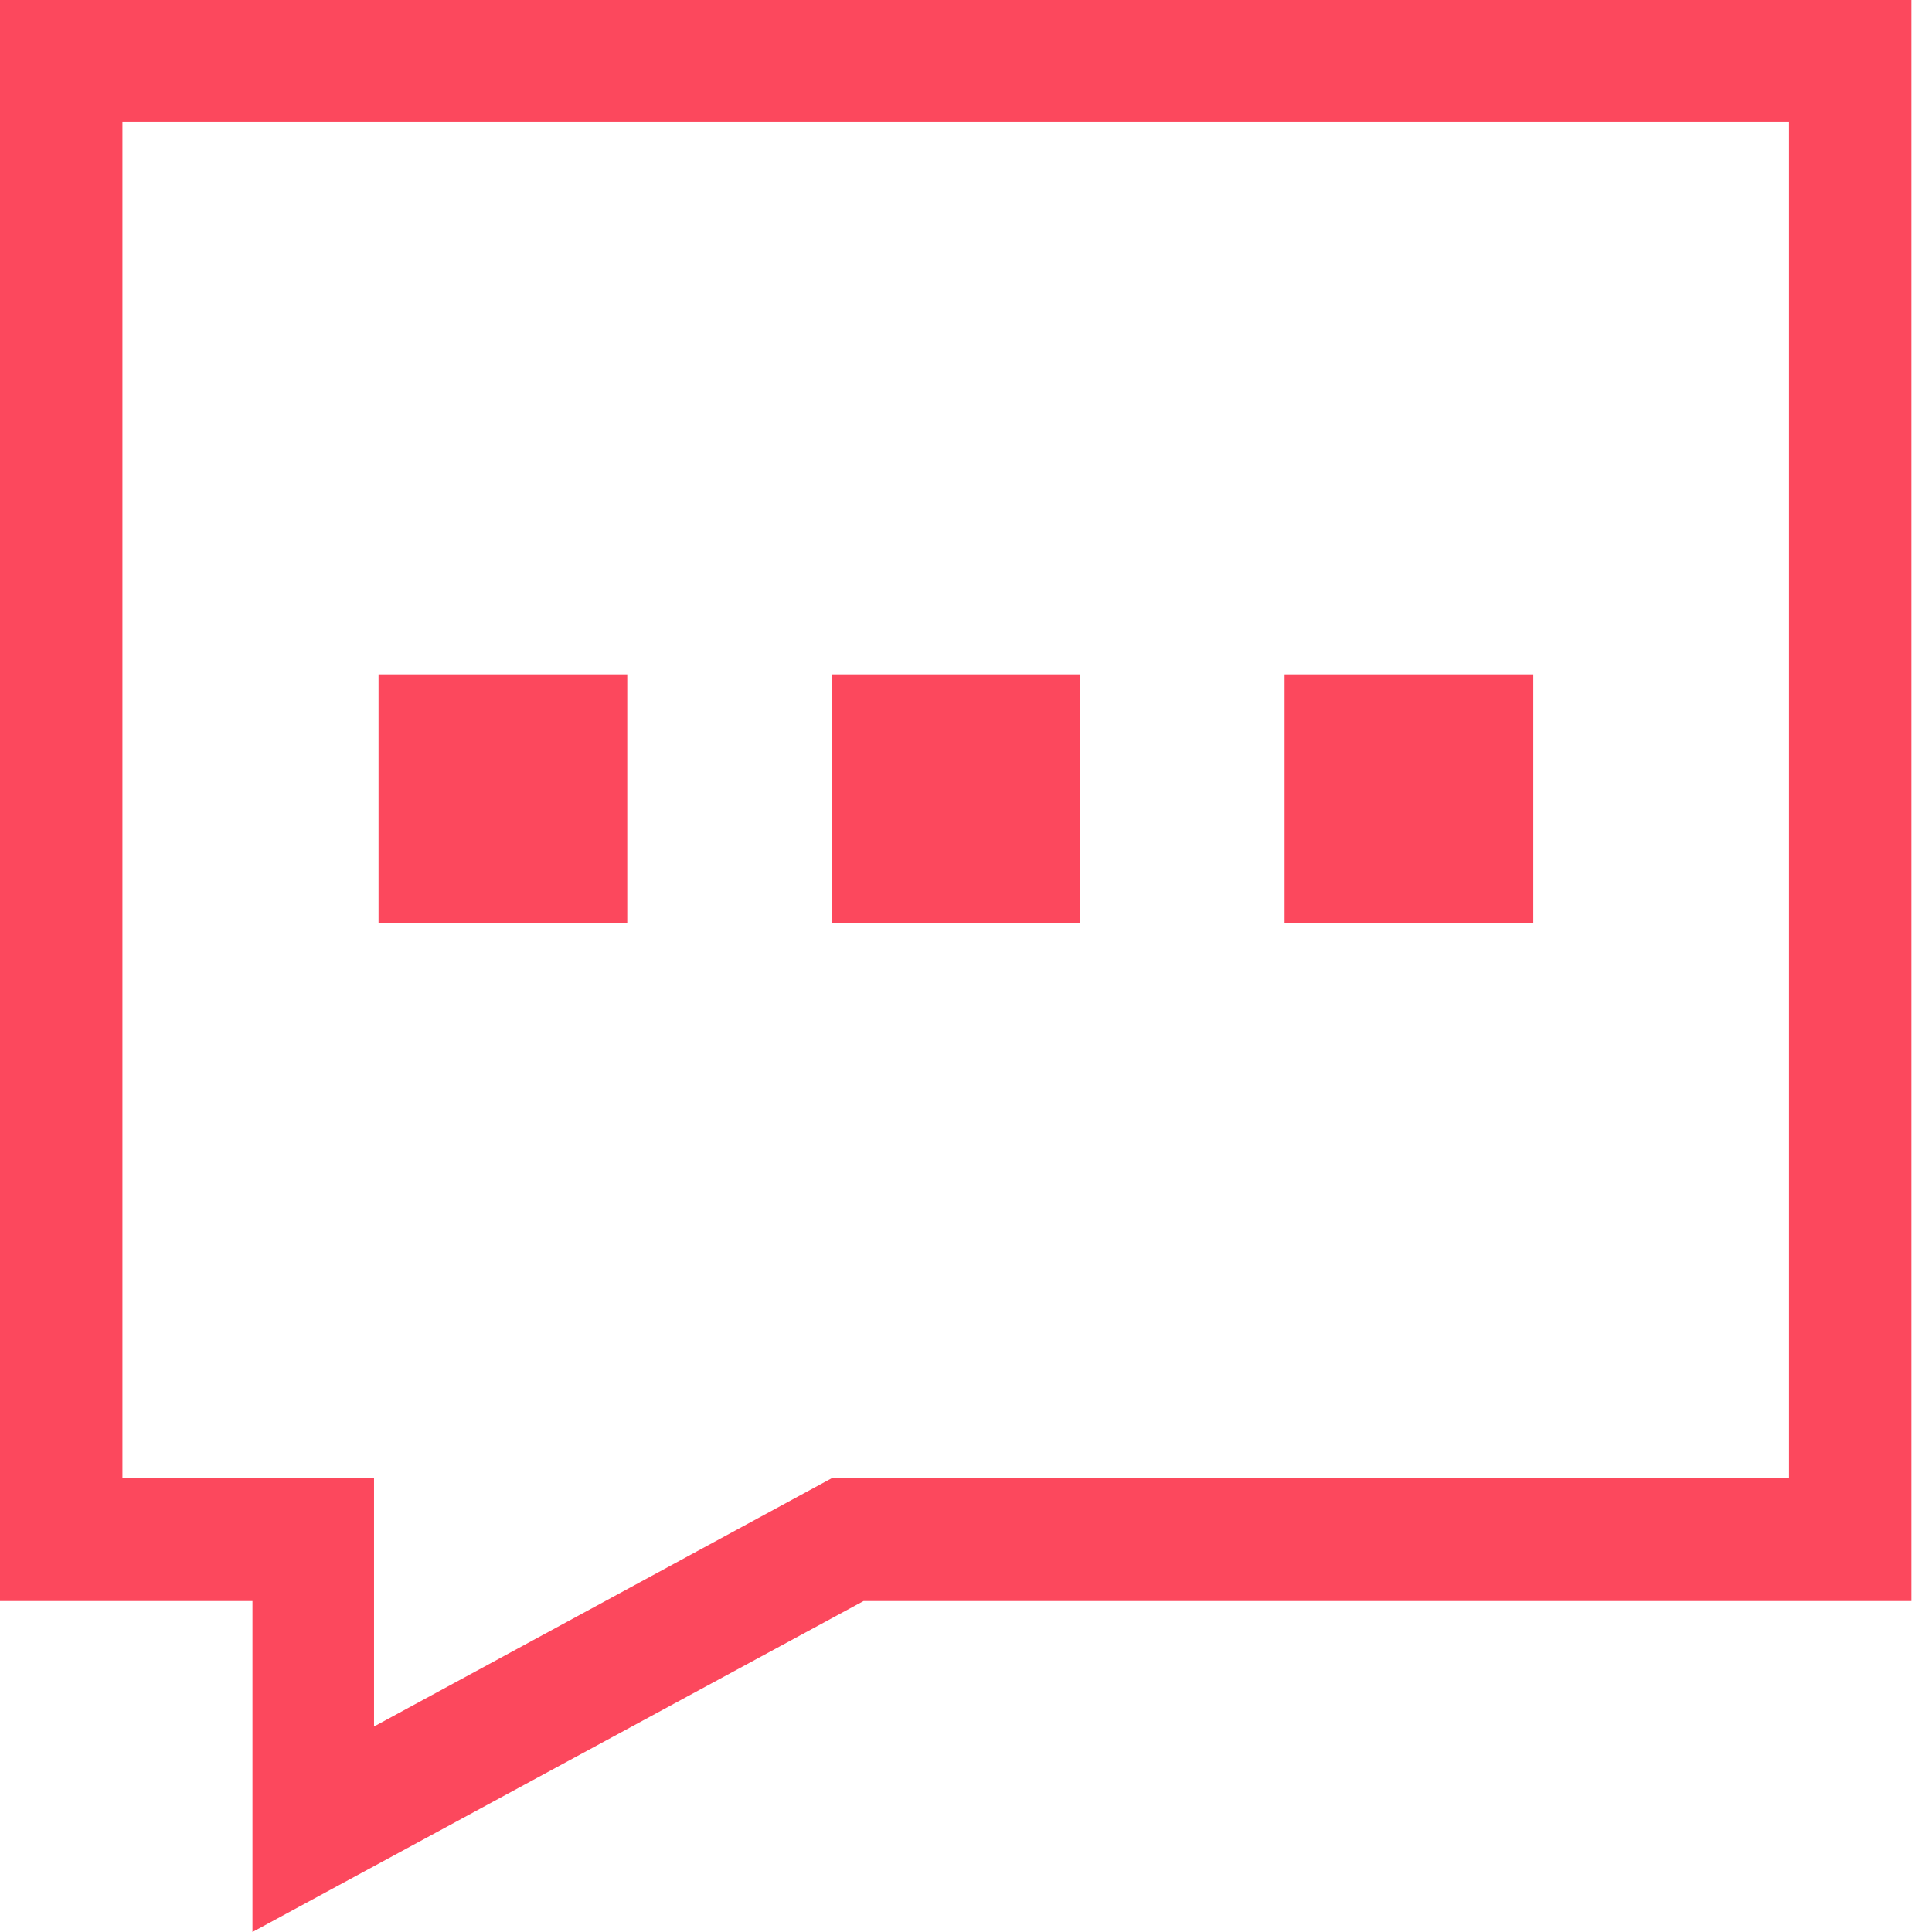 <?xml version="1.0" encoding="UTF-8"?>
<svg width="27px" height="27px" viewBox="0 0 27 27" version="1.1" xmlns="http://www.w3.org/2000/svg" xmlns:xlink="http://www.w3.org/1999/xlink">
    <title>icon story</title>
    <g id="Design-update-V3" stroke="none" stroke-width="1" fill="none" fill-rule="evenodd">
        <g id="Be-There-Home" transform="translate(-423, -1501)" fill="#FC485D" fill-rule="nonzero">
            <g id="icon-story" transform="translate(423, 1501)">
                <path d="M1.97194452e-15,-6.11302802e-14 L1.97194452e-15,22.375 L3.528,22.375 L3.528,27 L12.068,22.375 L26.712,22.375 L26.712,-6.11302802e-14 L1.97194452e-15,-6.11302802e-14 Z M25.001,20.659 L11.622,20.659 L5.227,24.128 L5.227,20.659 L1.711,20.659 L1.711,1.706 L25.001,1.706 L25.001,20.659 Z" id="Shape"></path>
                <polygon id="Path" points="5.29 9.425 8.766 9.425 8.766 12.9 5.29 12.9"></polygon>
                <polygon id="Path" points="11.621 9.425 15.097 9.425 15.097 12.9 11.621 12.9"></polygon>
                <polygon id="Path" points="17.952 9.425 21.428 9.425 21.428 12.9 17.952 12.9"></polygon>
            </g>
        </g>
    </g>
</svg>